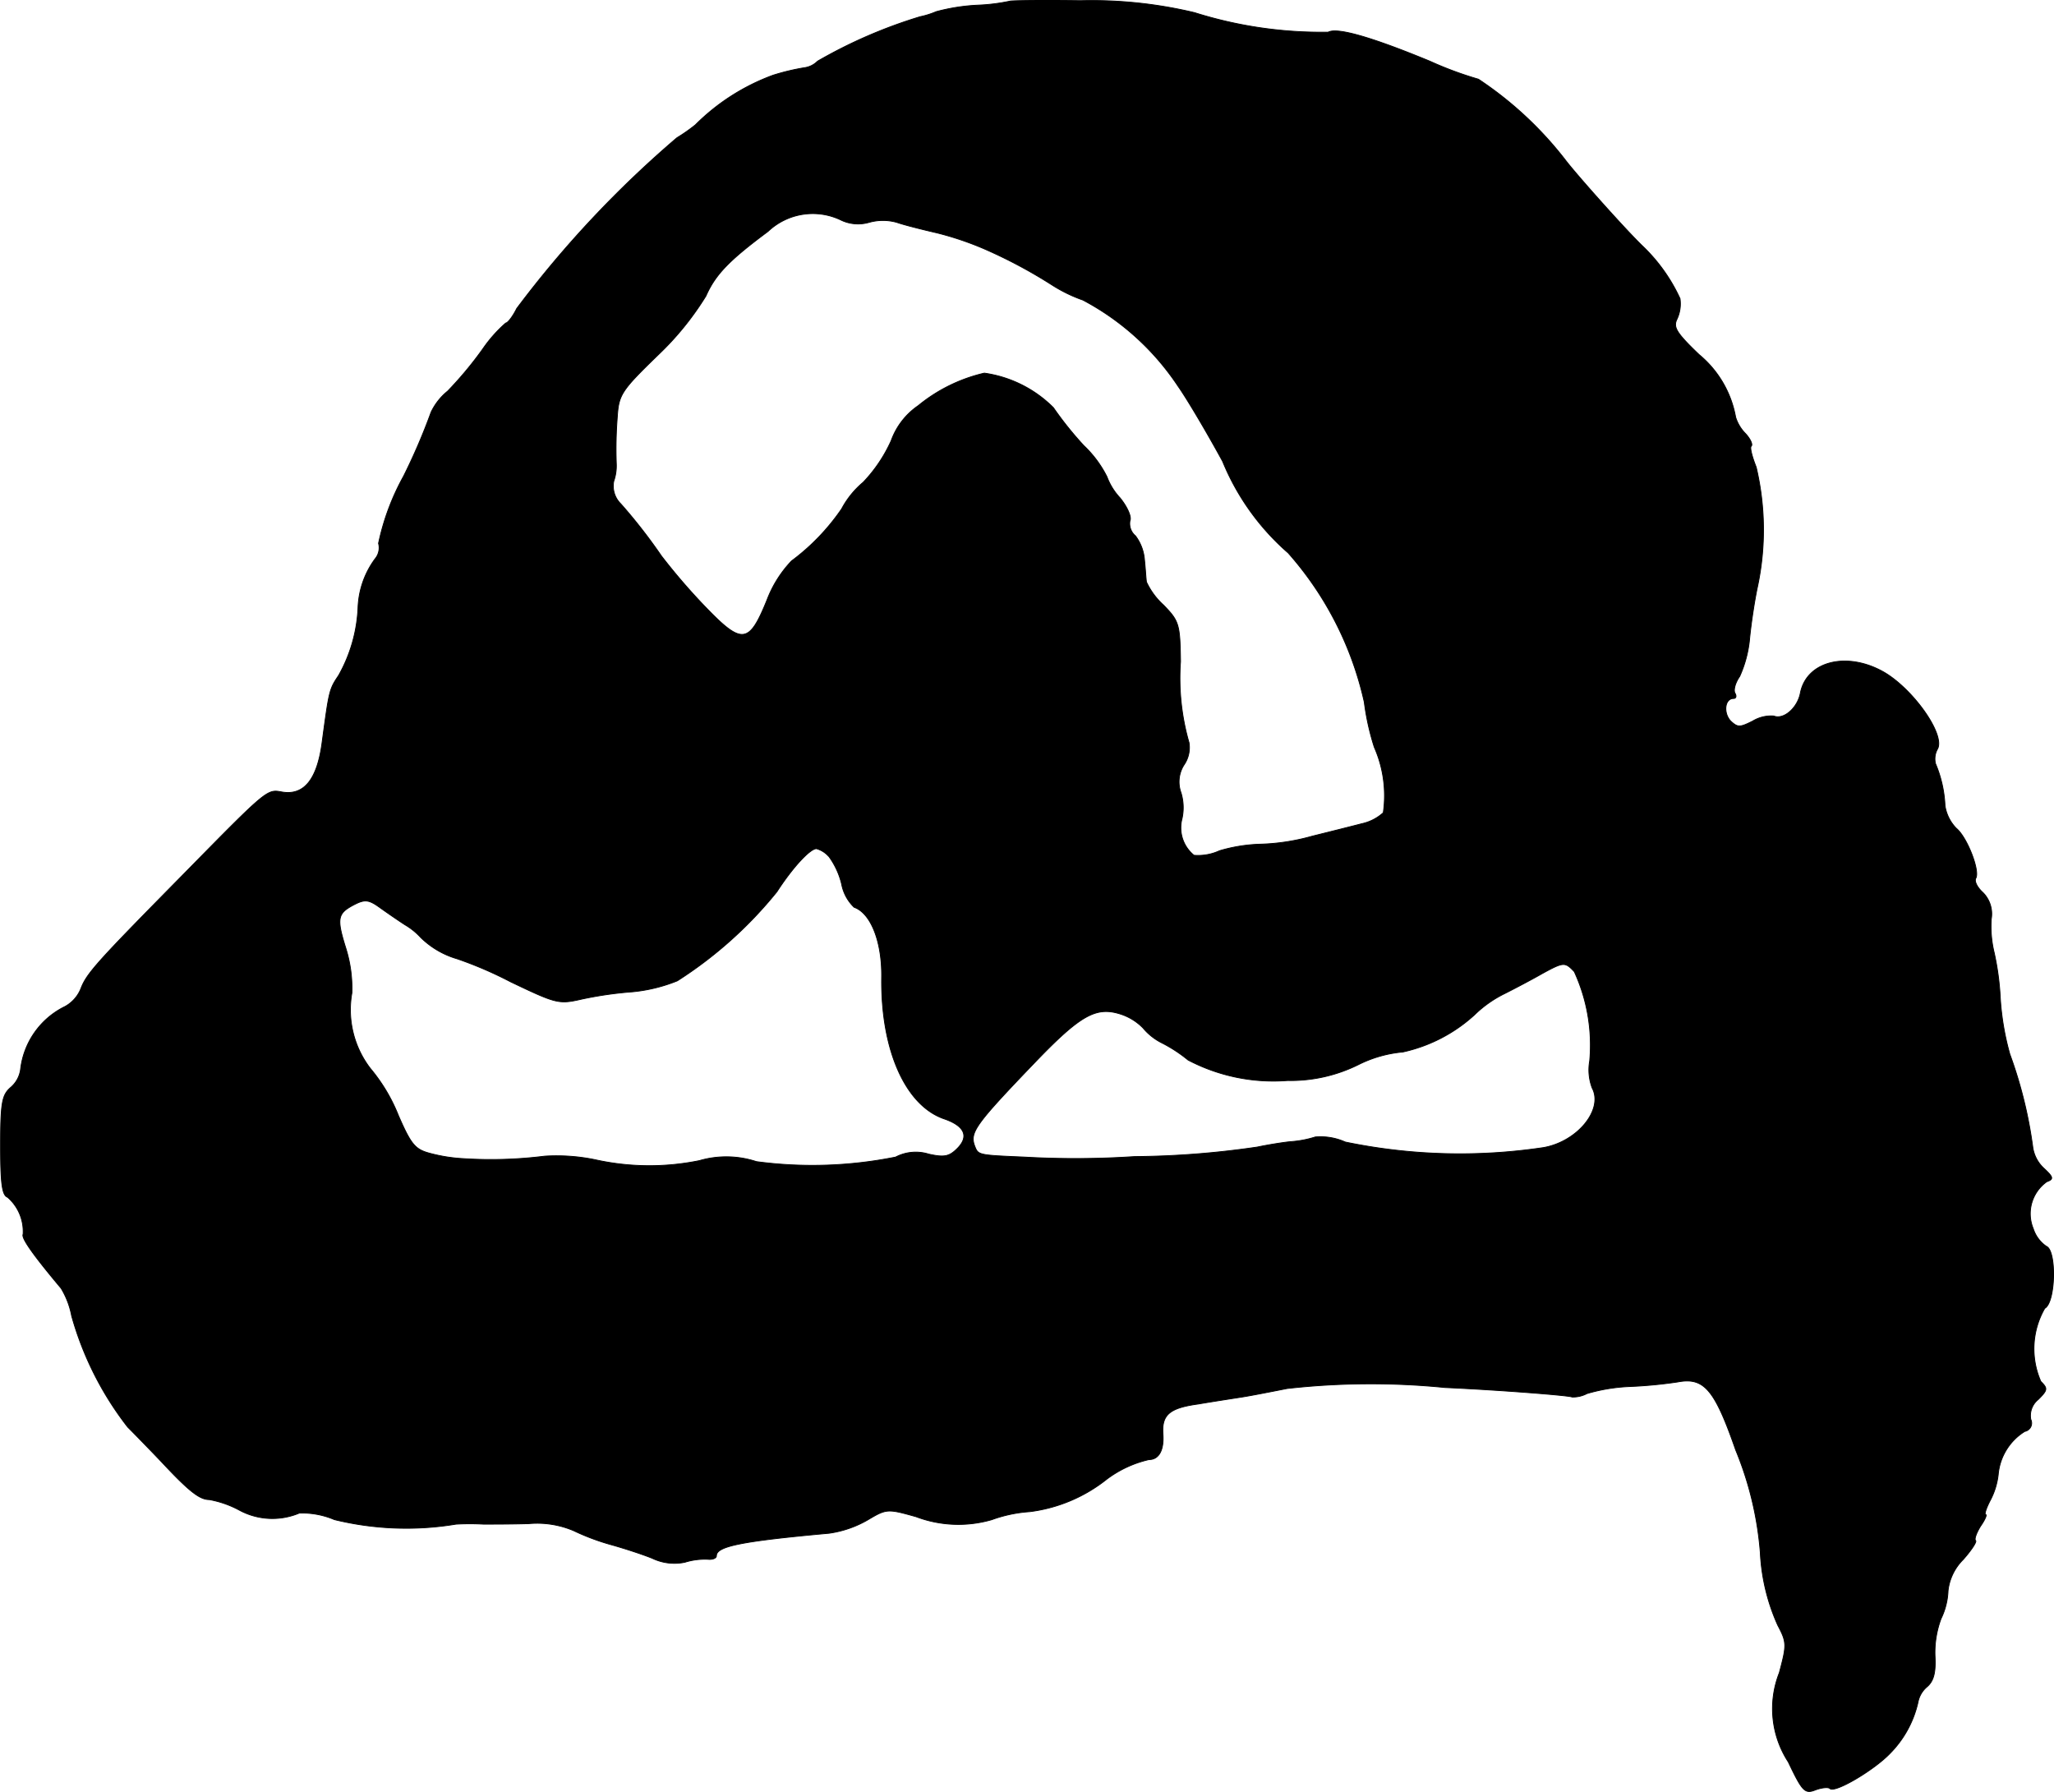 <?xml version="1.0" encoding="UTF-8"?>
<svg xmlns="http://www.w3.org/2000/svg"
     version="1.1"
     width="8.766mm"
     height="7.647mm"
     viewBox="0 0 24.847 21.678">
   <defs>
      <style type="text/css"><![CDATA[
      .a {
        stroke: #000;
        stroke-linecap: round;
        stroke-linejoin: round;
        stroke-width: 0.01px;
      }
    ]]></style>
   </defs>
   <path class="a"
         d="M12.216.014A2.304,2.304,0,0,1,11.834.062a2.359,2.359,0,0,0-.509.079,1.033,1.033,0,0,1-.194.061A5.887,5.887,0,0,0,9.89.74.278.278,0,0,1,9.732.819,2.712,2.712,0,0,0,9.351.91a2.59,2.59,0,0,0-.939.6,2.098,2.098,0,0,1-.224.157,12.845,12.845,0,0,0-1.938,2.065c-.048.097-.109.176-.133.176a1.684,1.684,0,0,0-.279.315,4.467,4.467,0,0,1-.424.509.732.732,0,0,0-.2.254,7.372,7.372,0,0,1-.333.775,2.916,2.916,0,0,0-.303.812.208.208,0,0,1-.042.188,1.061,1.061,0,0,0-.206.588,1.834,1.834,0,0,1-.236.824c-.115.17-.115.188-.2.818-.061.448-.224.642-.497.588-.164-.03-.182-.018-1.121.939C1.204,11.606,1.053,11.764.98,11.952a.429.429,0,0,1-.194.224.97.97,0,0,0-.539.763.348.348,0,0,1-.121.218c-.103.091-.121.182-.121.703,0,.454.018.6.085.624a.551.551,0,0,1,.188.448c-.024.042.109.236.46.654a1.003,1.003,0,0,1,.127.333,3.896,3.896,0,0,0,.678,1.345c.103.103.291.297.412.424.333.357.46.454.575.454a1.23,1.23,0,0,1,.363.127.84.84,0,0,0,.727.036.998.998,0,0,1,.424.079,3.66,3.66,0,0,0,1.472.055,3.054,3.054,0,0,1,.333,0c.103,0,.345,0,.545-.006a1.129,1.129,0,0,1,.545.085,2.763,2.763,0,0,0,.454.17c.151.042.376.115.497.164a.619.619,0,0,0,.394.048.818.818,0,0,1,.279-.036c.055.006.103-.012.103-.042,0-.115.297-.176,1.363-.273a1.294,1.294,0,0,0,.472-.164c.224-.133.236-.133.581-.036a1.448,1.448,0,0,0,.915.036,1.677,1.677,0,0,1,.46-.097,1.87,1.87,0,0,0,.933-.394,1.354,1.354,0,0,1,.509-.236c.121,0,.182-.115.17-.303-.018-.236.073-.321.424-.369.176-.03.418-.067.533-.085s.363-.067.545-.103a9.077,9.077,0,0,1,1.908-.012c.666.03,1.514.097,1.538.115a.364.364,0,0,0,.182-.042,2.145,2.145,0,0,1,.521-.085,5.49,5.49,0,0,0,.575-.055c.321-.061.448.091.703.824a4.085,4.085,0,0,1,.297,1.236,2.425,2.425,0,0,0,.212.884c.109.206.109.236.018.575a1.183,1.183,0,0,0,.109,1.078c.17.357.2.388.327.339.079-.03.157-.036.176-.018.055.061.527-.218.721-.418A1.278,1.278,0,0,0,23.203,20.595a.323.323,0,0,1,.109-.188c.079-.067.109-.17.097-.376a1.175,1.175,0,0,1,.073-.448.849.849,0,0,0,.085-.339.631.631,0,0,1,.182-.376c.097-.109.17-.218.151-.23-.018-.018.012-.097.061-.176.055-.079.079-.139.061-.139s.006-.079.061-.182a.882.882,0,0,0,.091-.303.685.685,0,0,1,.321-.521.102.102,0,0,0,.073-.145.251.251,0,0,1,.091-.242c.115-.115.115-.133.03-.218a.983.983,0,0,1,.048-.884c.133-.073.145-.703.018-.751a.411.411,0,0,1-.157-.212.474.474,0,0,1,.164-.569c.085-.03.079-.055-.03-.157a.431.431,0,0,1-.139-.254,5.343,5.343,0,0,0-.279-1.133,3.244,3.244,0,0,1-.115-.678,3.316,3.316,0,0,0-.073-.545,1.34,1.34,0,0,1-.036-.412.366.366,0,0,0-.103-.321c-.067-.061-.103-.133-.085-.17.055-.085-.103-.497-.236-.606A.504.504,0,0,1,23.53,9.747a1.465,1.465,0,0,0-.115-.509.244.244,0,0,1,.024-.176c.097-.17-.285-.715-.642-.927-.448-.26-.945-.139-1.018.254-.036.176-.2.321-.321.273a.431.431,0,0,0-.254.061c-.157.079-.182.079-.267,0-.091-.097-.073-.273.036-.273.03,0,.036-.03.018-.061-.024-.036,0-.127.055-.206a1.426,1.426,0,0,0,.121-.466c.018-.182.061-.466.097-.63a3.304,3.304,0,0,0-.018-1.435c-.048-.121-.079-.236-.061-.254.024-.018-.012-.091-.067-.151a.487.487,0,0,1-.121-.2,1.274,1.274,0,0,0-.442-.757c-.279-.267-.315-.333-.267-.43a.439.439,0,0,0,.036-.248,2.078,2.078,0,0,0-.46-.642c-.212-.206-.806-.872-.933-1.042A4.403,4.403,0,0,0,17.885.958a4.353,4.353,0,0,1-.588-.218C16.595.45,16.177.329,16.068.389A5.111,5.111,0,0,1,14.451.153a5.348,5.348,0,0,0-1.381-.145C12.609.001,12.228.007,12.216.014ZM10.181,2.666a.477.477,0,0,0,.333.024.621.621,0,0,1,.333,0c.085.03.303.085.485.127a3.756,3.756,0,0,1,.575.194,5.911,5.911,0,0,1,.818.436A1.802,1.802,0,0,0,13.1,3.63a3.148,3.148,0,0,1,1.151,1.042c.115.164.357.575.539.909a2.954,2.954,0,0,0,.793,1.108,4.045,4.045,0,0,1,.921,1.805,3.04,3.04,0,0,0,.121.545,1.453,1.453,0,0,1,.109.793.569.569,0,0,1-.26.133c-.115.03-.382.097-.6.151a2.577,2.577,0,0,1-.636.097,1.927,1.927,0,0,0-.485.079.622.622,0,0,1-.309.055.428.428,0,0,1-.145-.442.62.62,0,0,0-.012-.315.38.38,0,0,1,.042-.345.37.37,0,0,0,.055-.26,2.823,2.823,0,0,1-.103-.981c-.006-.454-.018-.491-.206-.684a.878.878,0,0,1-.206-.279c-.006-.036-.012-.157-.024-.267a.553.553,0,0,0-.109-.291.194.194,0,0,1-.067-.182c.024-.048-.036-.176-.121-.279a.762.762,0,0,1-.157-.254,1.352,1.352,0,0,0-.279-.376,4.155,4.155,0,0,1-.369-.46,1.47,1.47,0,0,0-.836-.418,1.958,1.958,0,0,0-.8.394.871.871,0,0,0-.327.424,1.791,1.791,0,0,1-.339.503,1.082,1.082,0,0,0-.26.321,2.648,2.648,0,0,1-.606.63,1.411,1.411,0,0,0-.297.472c-.218.539-.303.545-.751.079A7.468,7.468,0,0,1,8,6.725a6.455,6.455,0,0,0-.491-.63.301.301,0,0,1-.085-.273A.561.561,0,0,0,7.455,5.616a5.017,5.017,0,0,1,.012-.575c.018-.267.048-.315.491-.745a3.548,3.548,0,0,0,.581-.715c.115-.26.279-.43.751-.781A.788.788,0,0,1,10.181,2.666Zm-.157,7.692a.933.933,0,0,1,.157.339.523.523,0,0,0,.151.279c.206.073.339.424.333.848-.012.884.291,1.557.763,1.714.242.085.297.212.151.357-.097.097-.157.109-.345.067a.526.526,0,0,0-.4.036,5.111,5.111,0,0,1-1.684.055,1.165,1.165,0,0,0-.69-.012,3.023,3.023,0,0,1-1.266-.012,2.306,2.306,0,0,0-.606-.042,5.219,5.219,0,0,1-.981.03,1.948,1.948,0,0,1-.394-.061c-.188-.048-.236-.097-.394-.46a2.085,2.085,0,0,0-.339-.569,1.165,1.165,0,0,1-.224-.915,1.627,1.627,0,0,0-.073-.539c-.115-.369-.103-.424.109-.533.121-.061.17-.055.297.036.085.061.224.157.309.212a.812.812,0,0,1,.188.151,1.043,1.043,0,0,0,.442.26,4.707,4.707,0,0,1,.648.279c.545.26.581.273.848.212a4.534,4.534,0,0,1,.624-.091,1.938,1.938,0,0,0,.545-.133,5.011,5.011,0,0,0,1.205-1.078c.188-.291.4-.521.478-.521A.308.308,0,0,1,10.023,10.359Zm9.019,1.393a2.127,2.127,0,0,1,.188,1.084.618.618,0,0,0,.03.327c.139.26-.176.648-.588.721a6.828,6.828,0,0,1-2.399-.067.729.729,0,0,0-.363-.061,1.263,1.263,0,0,1-.279.055c-.085.006-.273.036-.424.067a10.734,10.734,0,0,1-1.484.115,10.922,10.922,0,0,1-1.333.006c-.563-.024-.557-.024-.6-.133-.061-.164,0-.254.721-1.005.557-.581.745-.684,1.036-.594a.666.666,0,0,1,.279.17.713.713,0,0,0,.23.182,1.742,1.742,0,0,1,.315.206,2.218,2.218,0,0,0,1.205.248,1.846,1.846,0,0,0,.86-.194,1.497,1.497,0,0,1,.533-.151,1.883,1.883,0,0,0,.866-.448,1.411,1.411,0,0,1,.369-.26c.133-.067.339-.176.454-.242C18.915,11.637,18.933,11.637,19.042,11.752Z"/>
</svg>
